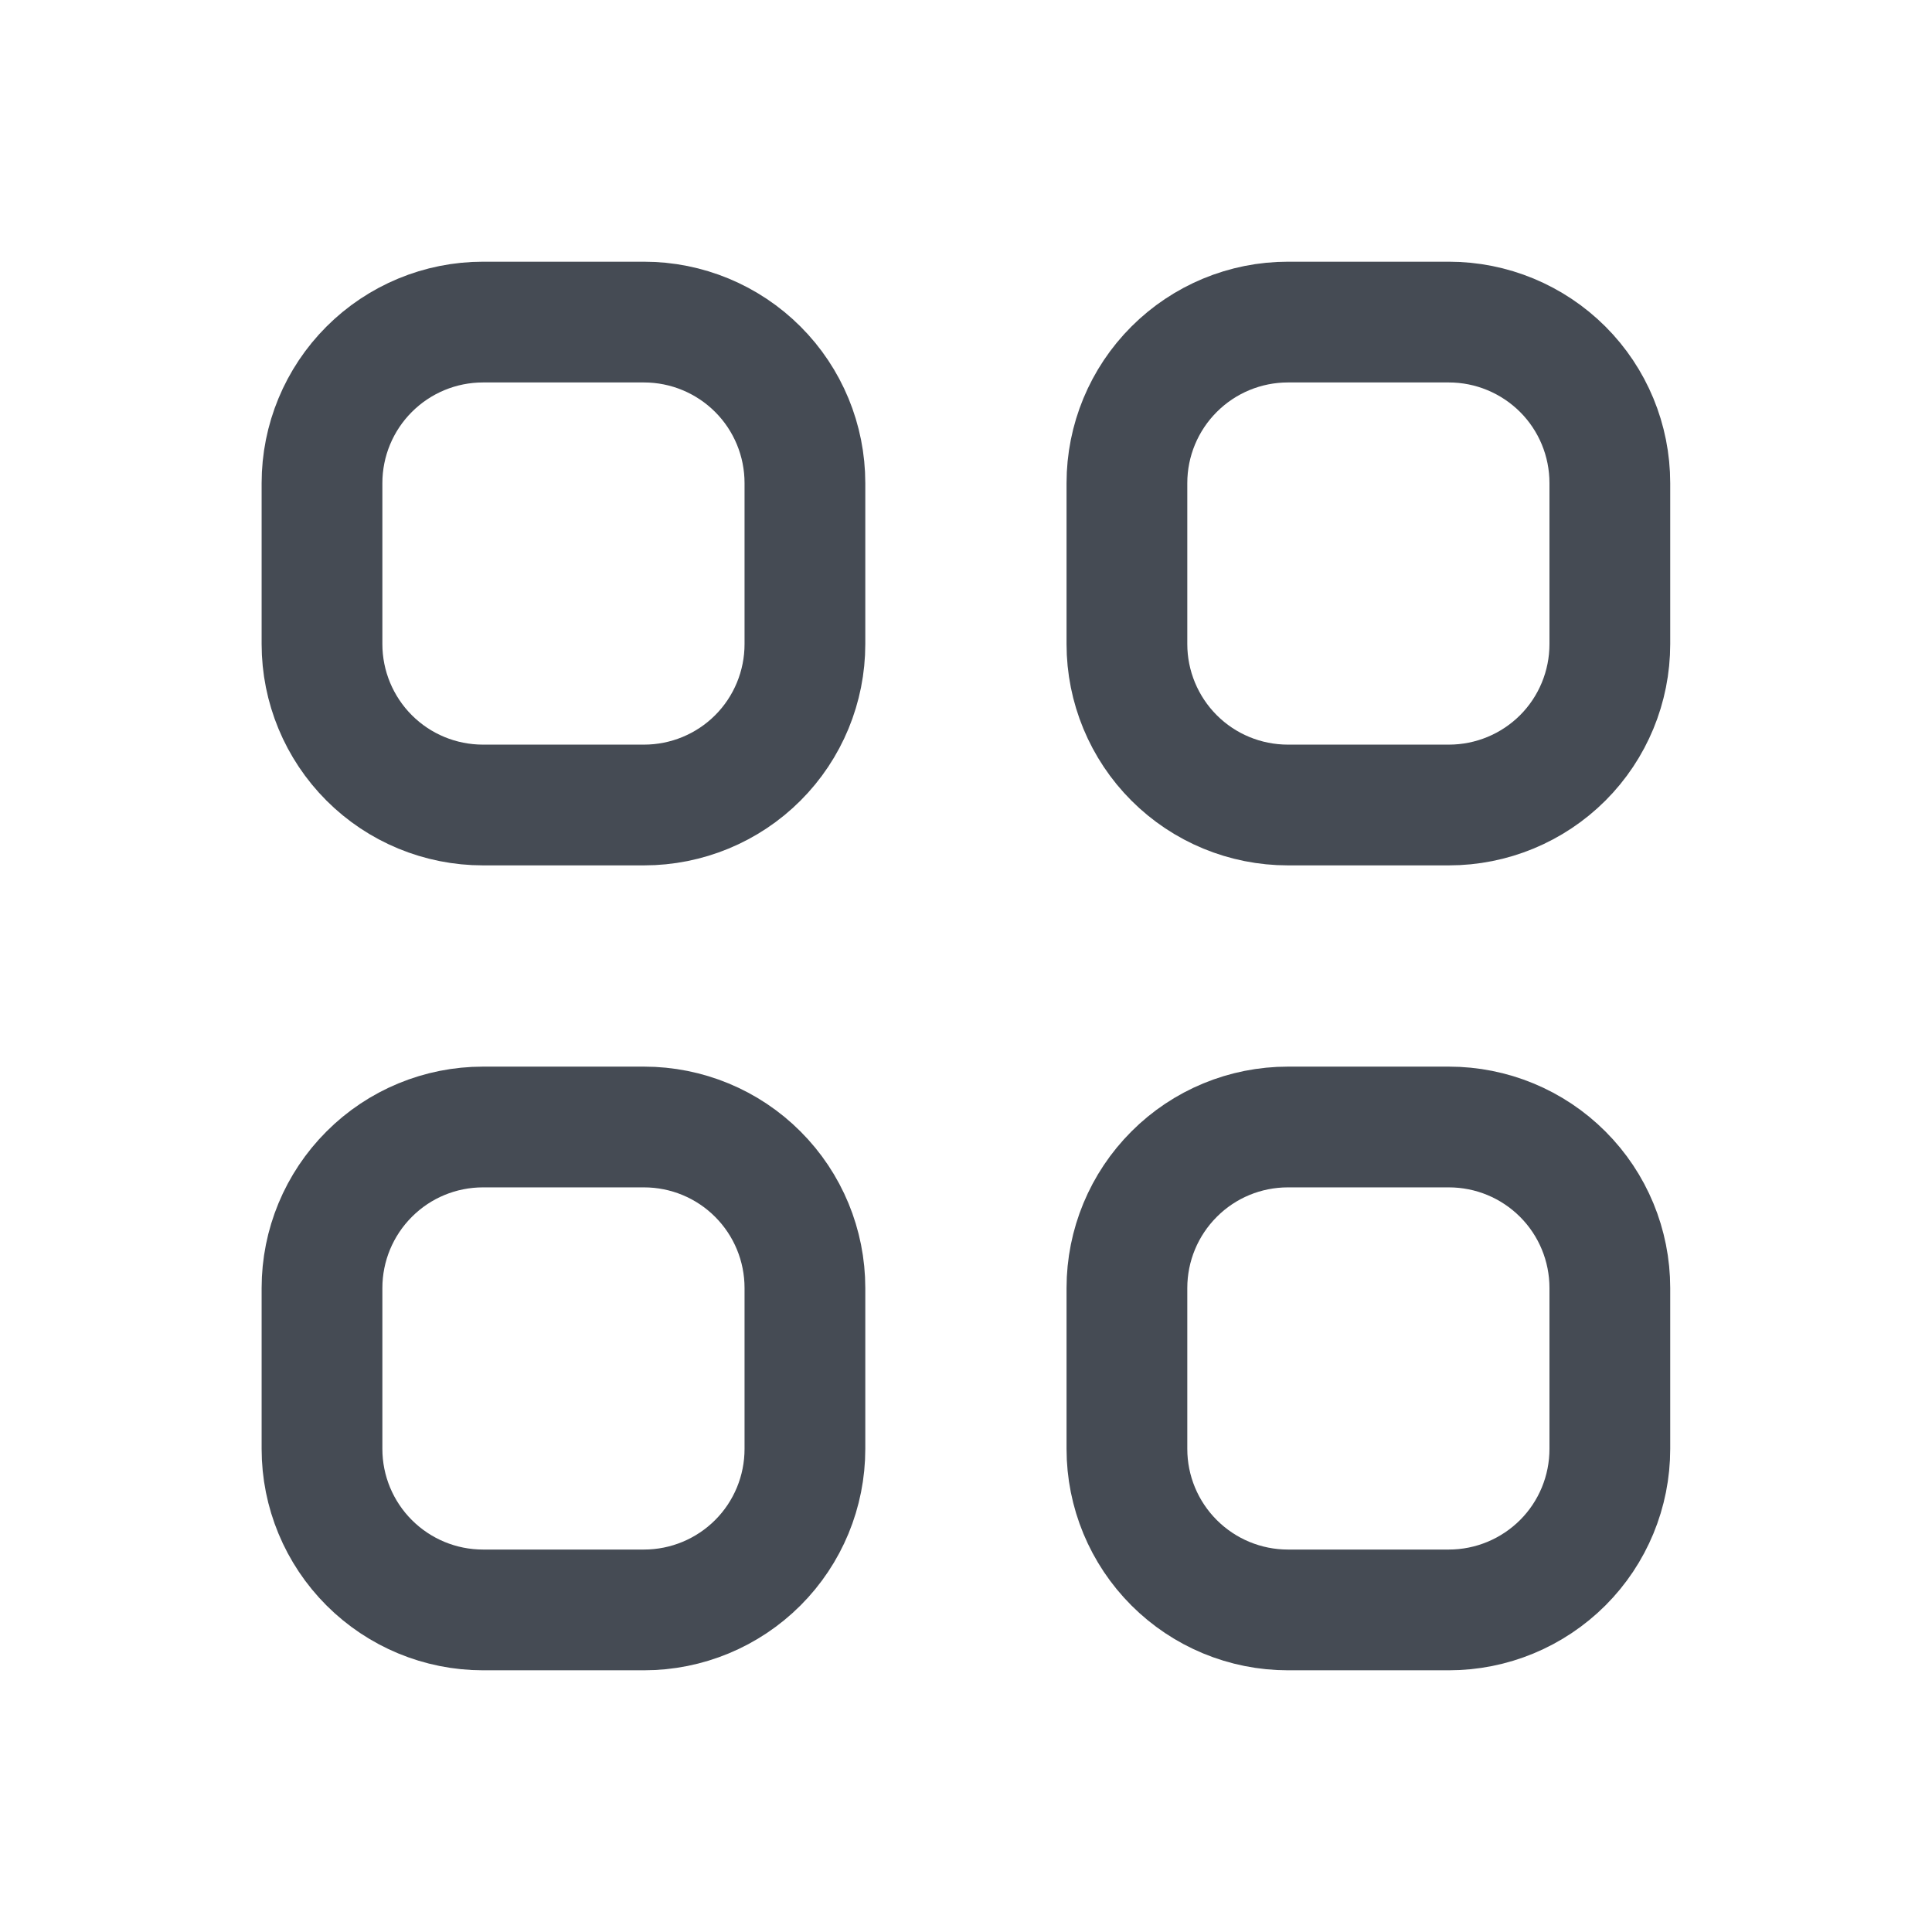 <svg width="24" height="24" viewBox="0 0 24 24" fill="none" xmlns="http://www.w3.org/2000/svg">
<path d="M4 6.001C4 5.47 4.211 4.962 4.586 4.587C4.961 4.212 5.469 4.001 6 4.001H8C8.53 4.001 9.039 4.212 9.414 4.587C9.789 4.962 9.999 5.47 9.999 6.001V8.001C9.999 8.531 9.789 9.04 9.414 9.415C9.039 9.79 8.53 10 8 10H6C5.469 10 4.961 9.79 4.586 9.415C4.211 9.04 4 8.531 4 8.001V6.001ZM13.999 6.001C13.999 5.47 14.21 4.962 14.585 4.587C14.96 4.212 15.468 4.001 15.999 4.001H17.998C18.529 4.001 19.037 4.212 19.413 4.587C19.788 4.962 19.998 5.47 19.998 6.001V8.001C19.998 8.531 19.788 9.04 19.413 9.415C19.037 9.79 18.529 10 17.998 10H15.999C15.468 10 14.96 9.79 14.585 9.415C14.21 9.04 13.999 8.531 13.999 8.001V6.001ZM4 16C4 15.469 4.211 14.961 4.586 14.586C4.961 14.21 5.469 14 6 14H8C8.53 14 9.039 14.21 9.414 14.586C9.789 14.961 9.999 15.469 9.999 16V17.999C9.999 18.53 9.789 19.038 9.414 19.413C9.039 19.788 8.53 19.999 8 19.999H6C5.469 19.999 4.961 19.788 4.586 19.413C4.211 19.038 4 18.53 4 17.999V16ZM13.999 16C13.999 15.469 14.21 14.961 14.585 14.586C14.96 14.21 15.468 14 15.999 14H17.998C18.529 14 19.037 14.21 19.413 14.586C19.788 14.961 19.998 15.469 19.998 16V17.999C19.998 18.53 19.788 19.038 19.413 19.413C19.037 19.788 18.529 19.999 17.998 19.999H15.999C15.468 19.999 14.96 19.788 14.585 19.413C14.21 19.038 13.999 18.53 13.999 17.999V16Z" stroke="#454B54" stroke-width="1.5" stroke-linecap="round" stroke-linejoin="round"/>
</svg>
